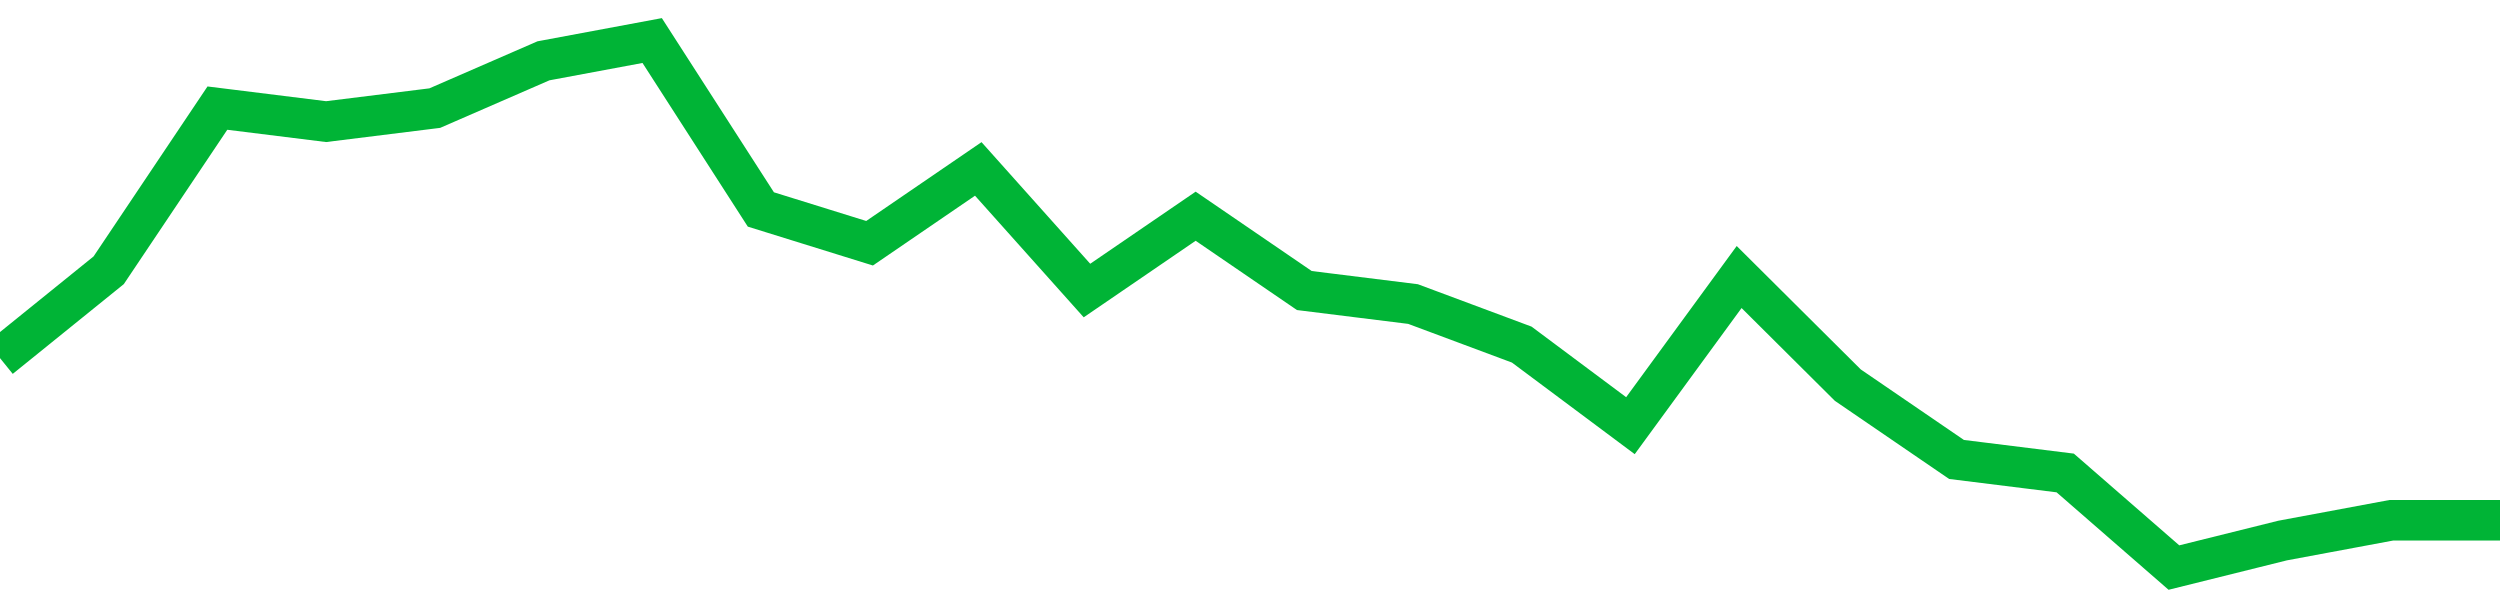 <!-- Generated with https://github.com/jxxe/sparkline/ --><svg viewBox="0 0 185 45" class="sparkline" xmlns="http://www.w3.org/2000/svg"><path class="sparkline--fill" d="M 0 26.5 L 0 26.5 L 8.043 20 L 16.087 8 L 24.13 9 L 32.174 8 L 40.217 4.5 L 48.261 3 L 56.304 15.5 L 64.348 18 L 72.391 12.5 L 80.435 21.5 L 88.478 16 L 96.522 21.5 L 104.565 22.5 L 112.609 25.5 L 120.652 31.5 L 128.696 20.5 L 136.739 28.5 L 144.783 34 L 152.826 35 L 160.87 42 L 168.913 40 L 176.957 38.5 L 185 38.5 V 45 L 0 45 Z" stroke="none" fill="none" ></path><path class="sparkline--line" d="M 0 26.5 L 0 26.5 L 8.043 20 L 16.087 8 L 24.13 9 L 32.174 8 L 40.217 4.5 L 48.261 3 L 56.304 15.5 L 64.348 18 L 72.391 12.5 L 80.435 21.5 L 88.478 16 L 96.522 21.5 L 104.565 22.5 L 112.609 25.5 L 120.652 31.5 L 128.696 20.5 L 136.739 28.5 L 144.783 34 L 152.826 35 L 160.87 42 L 168.913 40 L 176.957 38.5 L 185 38.5" fill="none" stroke-width="3" stroke="#00B436" ></path></svg>